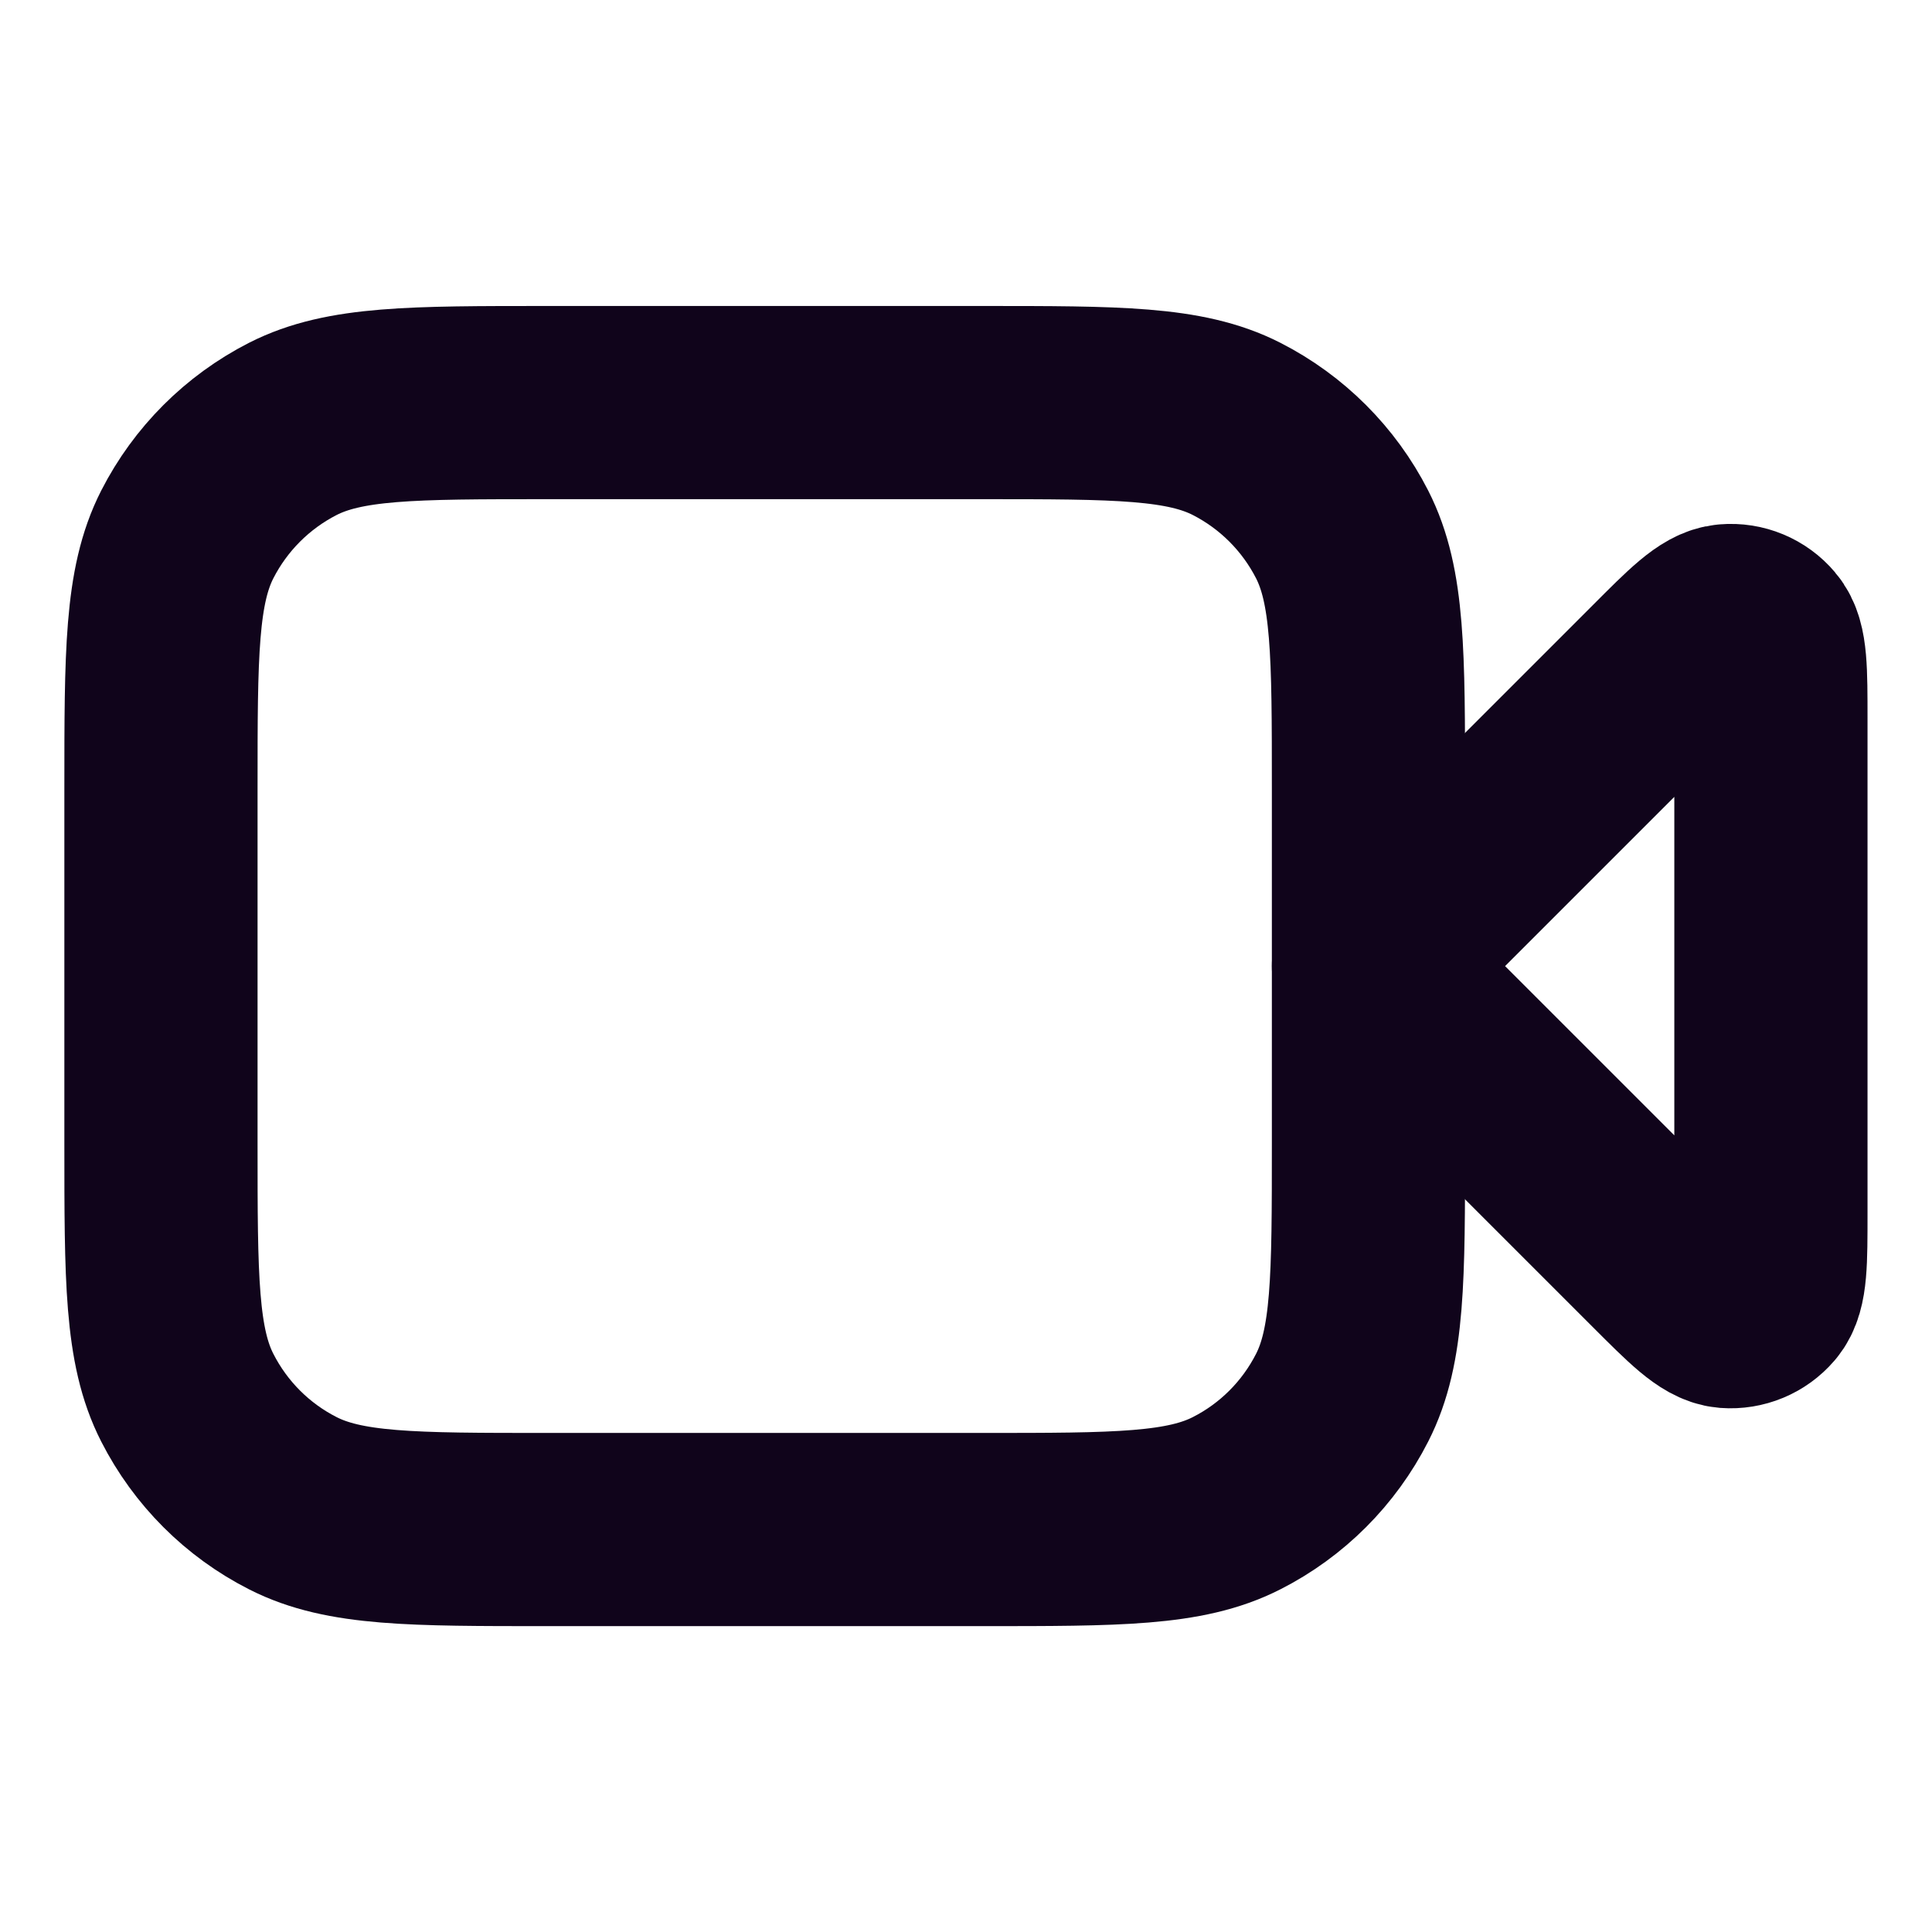 <svg width="16" height="16" viewBox="0 0 16 16" fill="none" xmlns="http://www.w3.org/2000/svg">
<path d="M14.666 5.955C14.666 5.551 14.666 5.349 14.586 5.256C14.517 5.174 14.413 5.131 14.307 5.14C14.184 5.149 14.041 5.292 13.756 5.578L11.333 8.001L13.756 10.424C14.041 10.709 14.184 10.852 14.307 10.862C14.413 10.87 14.517 10.827 14.586 10.746C14.666 10.652 14.666 10.45 14.666 10.046V5.955Z" stroke="#10041B" stroke-width="1.6" stroke-linecap="round" stroke-linejoin="round"/>
<path d="M1.333 6.534C1.333 5.414 1.333 4.854 1.551 4.426C1.743 4.05 2.049 3.744 2.425 3.552C2.853 3.334 3.413 3.334 4.533 3.334H8.133C9.253 3.334 9.813 3.334 10.241 3.552C10.617 3.744 10.923 4.05 11.115 4.426C11.333 4.854 11.333 5.414 11.333 6.534V9.467C11.333 10.587 11.333 11.148 11.115 11.575C10.923 11.952 10.617 12.258 10.241 12.449C9.813 12.667 9.253 12.667 8.133 12.667H4.533C3.413 12.667 2.853 12.667 2.425 12.449C2.049 12.258 1.743 11.952 1.551 11.575C1.333 11.148 1.333 10.587 1.333 9.467V6.534Z" stroke="#10041B" stroke-width="1.6" stroke-linecap="round" stroke-linejoin="round"/>
</svg>
